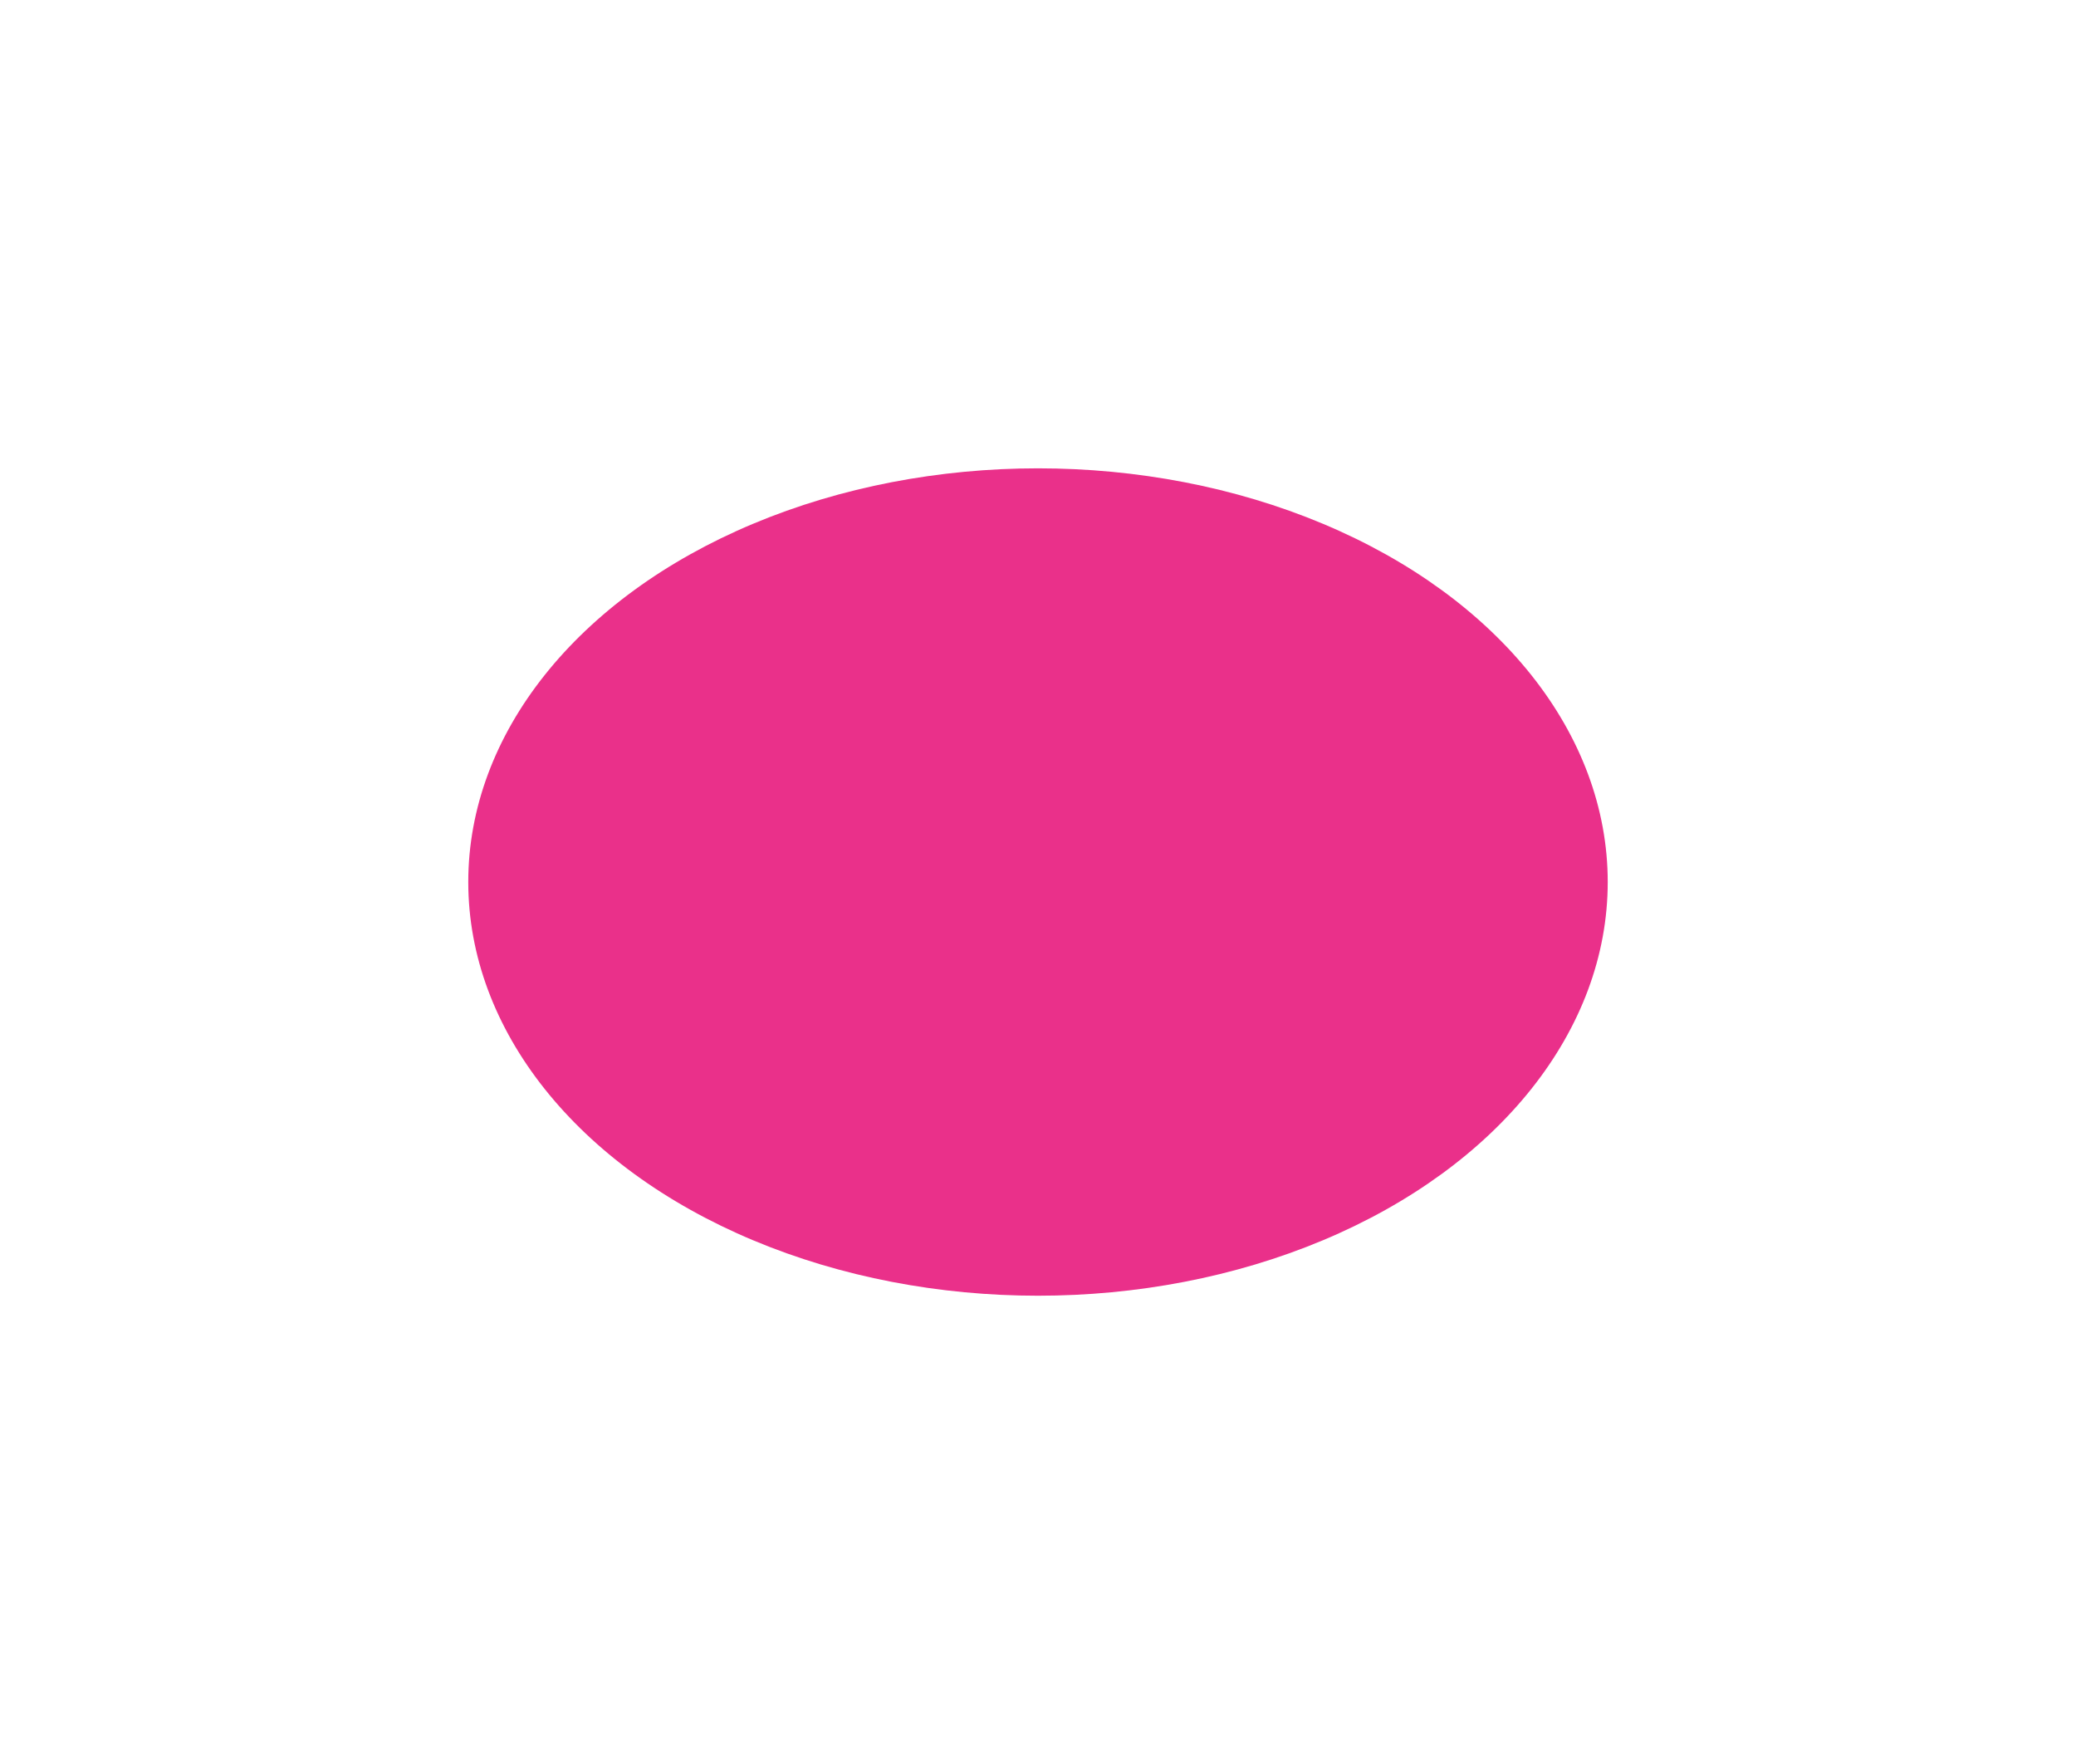 <?xml version="1.0" encoding="UTF-8"?> <svg xmlns="http://www.w3.org/2000/svg" width="1330" height="1130" viewBox="0 0 1330 1130" fill="none"><g filter="url(#filter0_f_5446_683)"><ellipse cx="665" cy="565" rx="365" ry="265" fill="#EA308A"></ellipse></g><defs><filter id="filter0_f_5446_683" x="0" y="0" width="1330" height="1130" filterUnits="userSpaceOnUse" color-interpolation-filters="sRGB"><feFlood flood-opacity="0" result="BackgroundImageFix"></feFlood><feBlend mode="normal" in="SourceGraphic" in2="BackgroundImageFix" result="shape"></feBlend><feGaussianBlur stdDeviation="150" result="effect1_foregroundBlur_5446_683"></feGaussianBlur></filter></defs></svg> 